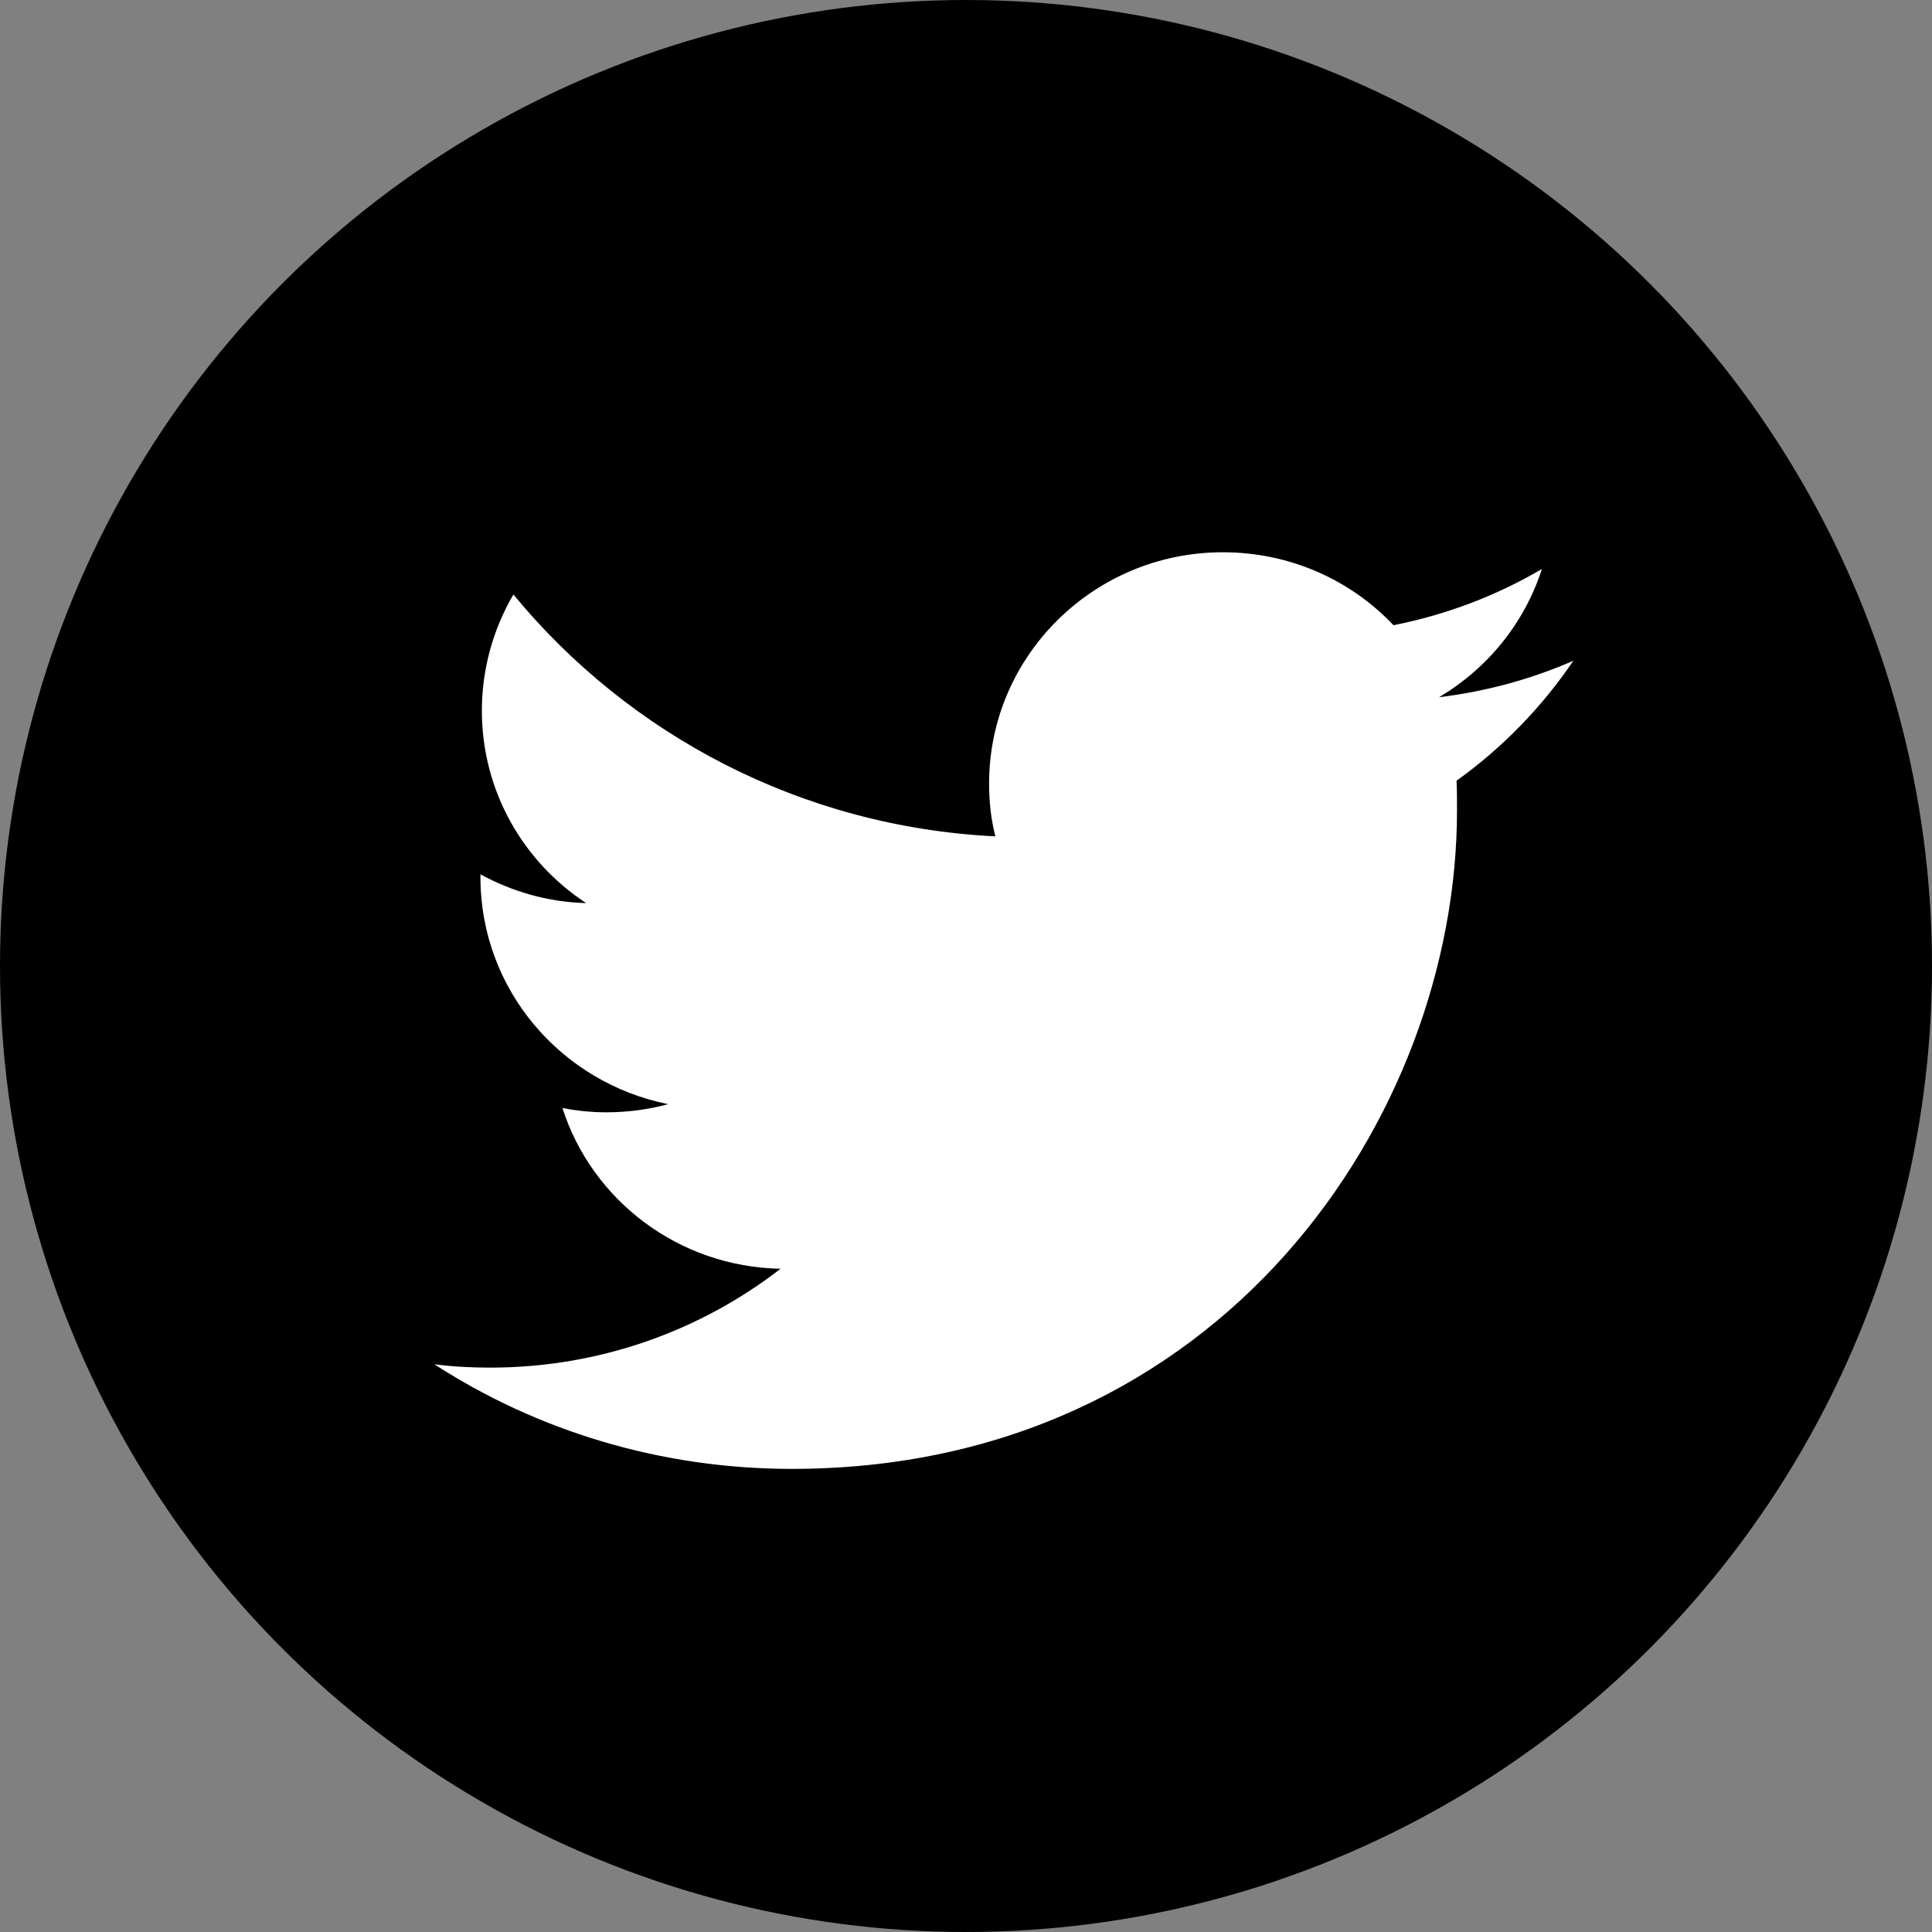 <?xml version="1.0" encoding="UTF-8"?>
<svg width="41px" height="41px" viewBox="0 0 41 41" version="1.1" xmlns="http://www.w3.org/2000/svg" xmlns:xlink="http://www.w3.org/1999/xlink">
    <rect x="0" y="0" width="41" height="41" fill="#808080" stroke="none"/>
    <title>Twitter_Social_Icon_Circle_Color</title>
    <g id="Design-Article-Pages-FINAL" stroke="none" stroke-width="1" fill="none" fill-rule="evenodd">
        <g id="HealthHUB-/-Article/-Sleep-/-Sleep-Mobile-3" transform="translate(-152, -6201)" fill-rule="nonzero">
            <g id="footer-links" transform="translate(37, 6074)">
                <g id="Group-7" transform="translate(0, 127)">
                    <g id="Twitter_Social_Icon_Circle_Color" transform="translate(115, 0)">
                        <g id="Dark_Blue" fill="#000000">
                            <circle id="Oval" cx="20.5" cy="20.5" r="20.5"></circle>
                        </g>
                        <g id="Logo__x2014__FIXED" transform="translate(9.146, 11.669)" fill="#FFFFFF">
                            <path d="M7.656,19.503 C16.783,19.503 21.774,12.017 21.774,5.53 C21.774,5.316 21.774,5.102 21.764,4.899 C22.731,4.206 23.575,3.34 24.243,2.353 C23.359,2.74 22.402,3.004 21.393,3.127 C22.422,2.516 23.204,1.558 23.575,0.407 C22.618,0.968 21.558,1.375 20.426,1.599 C19.52,0.642 18.234,0.051 16.804,0.051 C14.067,0.051 11.844,2.251 11.844,4.96 C11.844,5.347 11.885,5.724 11.978,6.08 C7.851,5.876 4.198,3.921 1.749,0.947 C1.327,1.67 1.08,2.516 1.08,3.412 C1.08,5.113 1.955,6.62 3.293,7.496 C2.48,7.475 1.718,7.251 1.05,6.885 C1.05,6.905 1.05,6.925 1.05,6.946 C1.05,9.329 2.758,11.305 5.032,11.763 C4.62,11.875 4.178,11.936 3.725,11.936 C3.406,11.936 3.097,11.905 2.789,11.844 C3.416,13.8 5.248,15.215 7.419,15.256 C5.721,16.57 3.581,17.354 1.255,17.354 C0.854,17.354 0.463,17.334 0.072,17.283 C2.243,18.688 4.857,19.503 7.656,19.503" id="Path"></path>
                        </g>
                    </g>
                </g>
            </g>
        </g>
    </g>
</svg>